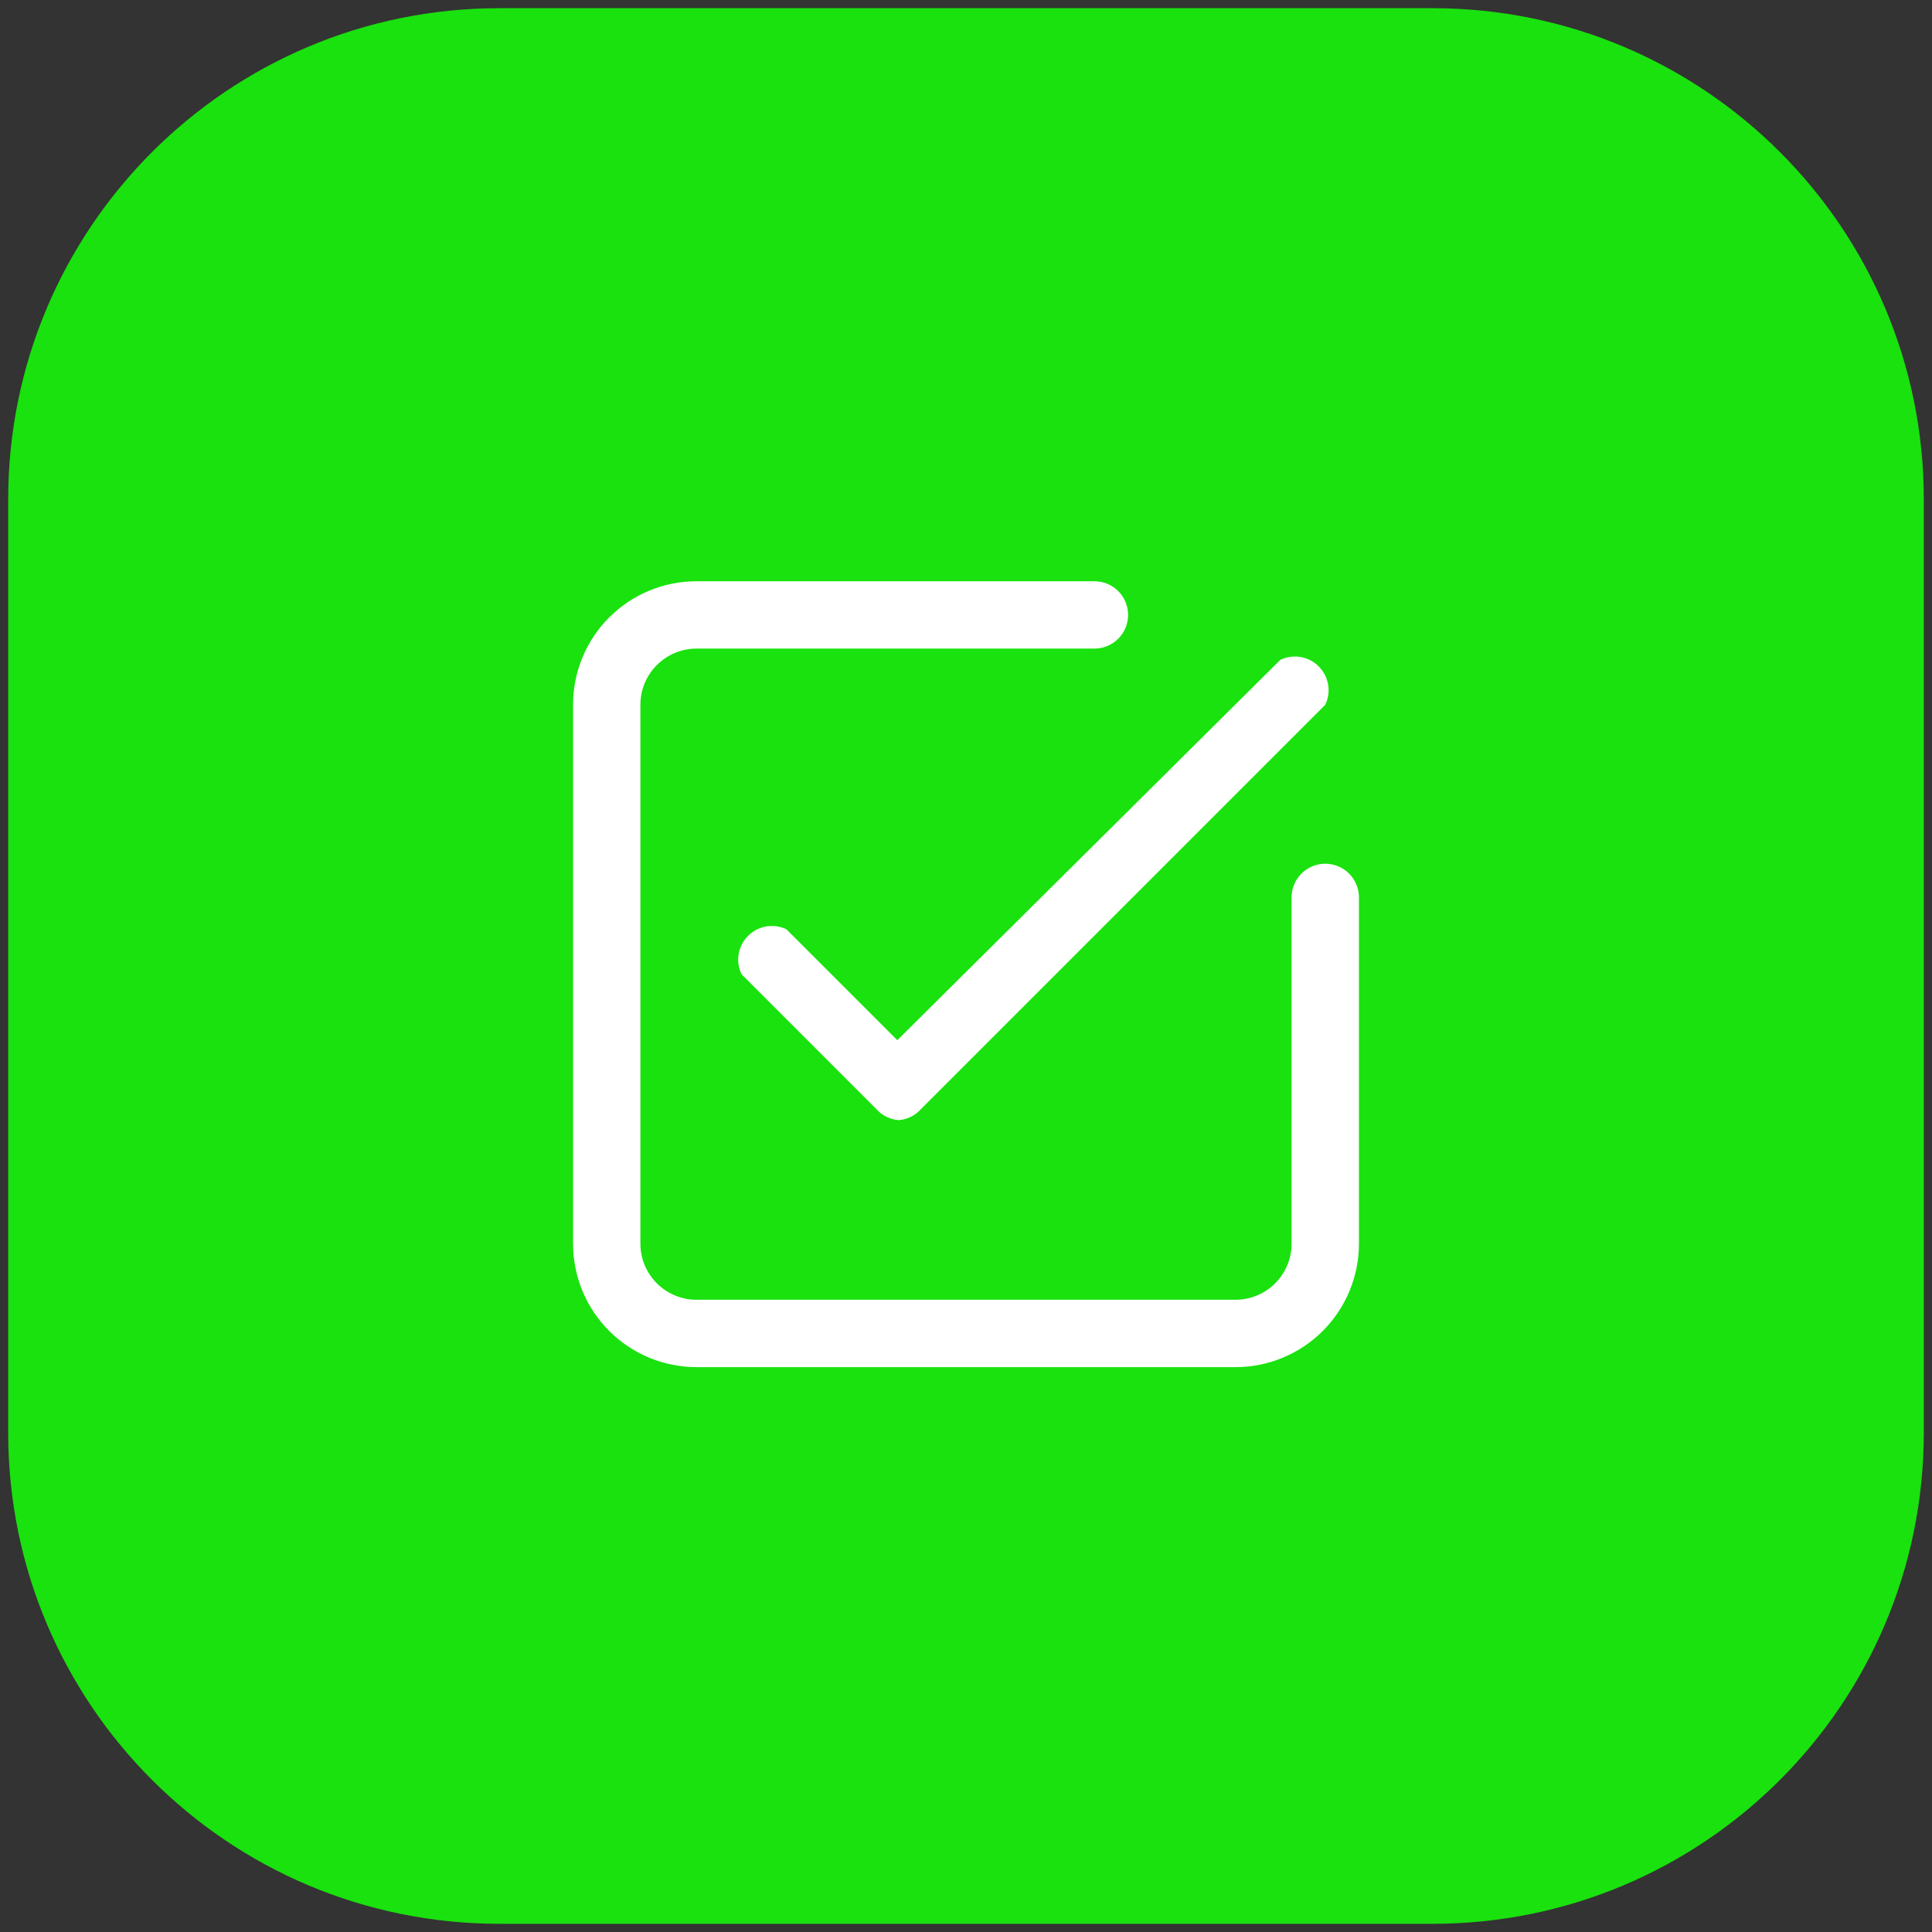 <svg xmlns="http://www.w3.org/2000/svg" width="62" height="62" viewBox="0 0 62 62" fill="none"><rect x="0" y="0" width="62" height="62" fill="#333333" stroke="none"/><path d="M45.975 0.263H16.025C7.32 0.263 0.263 7.32 0.263 16.025V45.975C0.263 54.68 7.32 61.737 16.025 61.737H45.975C54.68 61.737 61.737 54.68 61.737 45.975V16.025C61.737 7.32 54.68 0.263 45.975 0.263Z" fill="#19E20E"></path><path d="M39.647 43.873H22.353C21.302 43.873 20.294 43.455 19.55 42.712C18.807 41.969 18.39 40.961 18.39 39.91V22.616C18.39 21.565 18.807 20.557 19.55 19.813C20.294 19.07 21.302 18.653 22.353 18.653H35.122C35.408 18.653 35.683 18.766 35.886 18.969C36.089 19.172 36.202 19.447 36.202 19.733C36.202 20.02 36.089 20.295 35.886 20.498C35.683 20.7 35.408 20.814 35.122 20.814H22.353C21.875 20.814 21.417 21.004 21.079 21.342C20.741 21.68 20.551 22.138 20.551 22.616V39.91C20.551 40.388 20.741 40.846 21.079 41.184C21.417 41.521 21.875 41.711 22.353 41.711H39.647C40.124 41.711 40.583 41.521 40.921 41.184C41.258 40.846 41.448 40.388 41.448 39.91V28.798C41.448 28.512 41.562 28.237 41.765 28.034C41.968 27.831 42.242 27.718 42.529 27.718C42.816 27.718 43.091 27.831 43.293 28.034C43.496 28.237 43.61 28.512 43.61 28.798V39.91C43.61 40.961 43.193 41.969 42.449 42.712C41.706 43.455 40.698 43.873 39.647 43.873Z" fill="white"></path><path d="M28.839 35.946C28.561 35.925 28.302 35.796 28.118 35.586L23.795 31.262C23.699 31.061 23.667 30.834 23.705 30.614C23.743 30.394 23.848 30.19 24.006 30.032C24.164 29.874 24.367 29.769 24.587 29.731C24.808 29.694 25.035 29.725 25.236 29.821L28.796 33.381L41.089 21.174C41.291 21.078 41.517 21.047 41.738 21.084C41.958 21.122 42.161 21.227 42.319 21.386C42.477 21.544 42.582 21.747 42.62 21.967C42.658 22.187 42.627 22.414 42.53 22.616L29.56 35.586C29.376 35.796 29.117 35.925 28.839 35.946Z" fill="white"></path></svg>